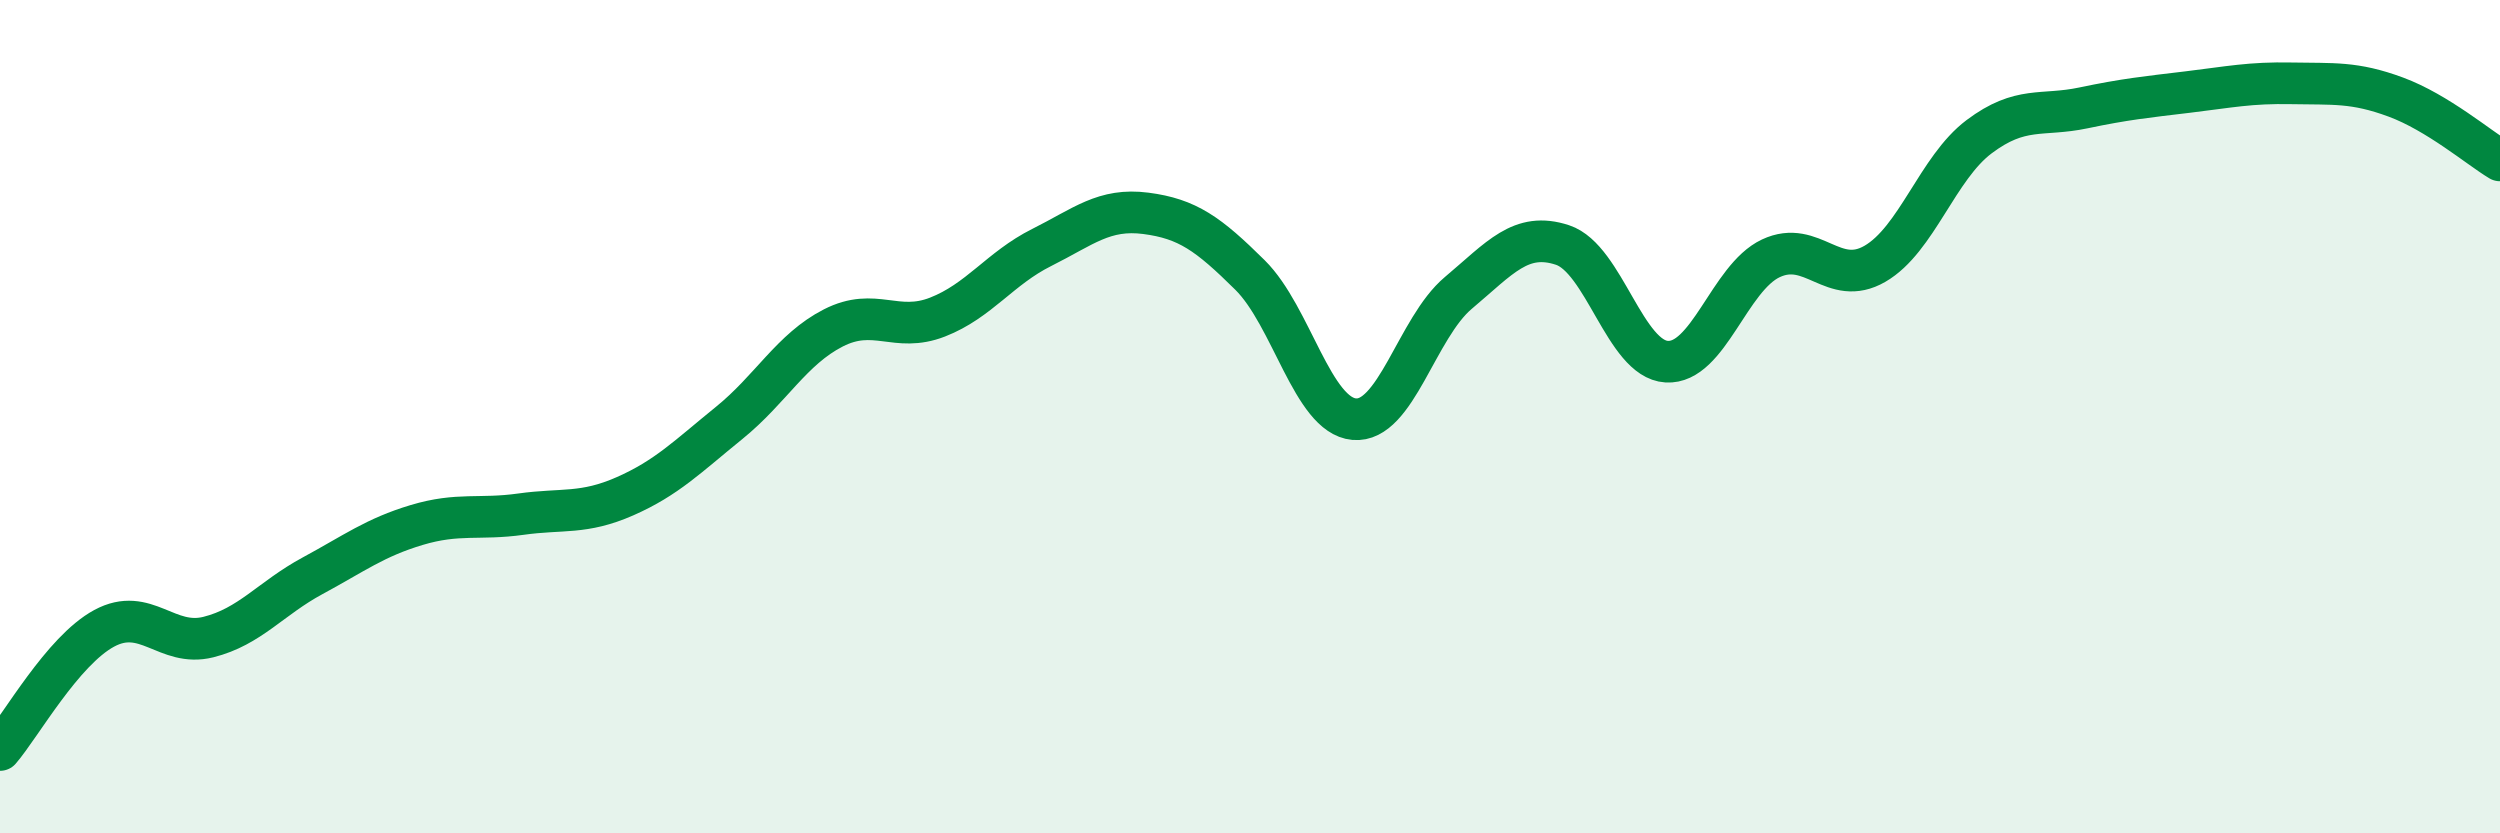 
    <svg width="60" height="20" viewBox="0 0 60 20" xmlns="http://www.w3.org/2000/svg">
      <path
        d="M 0,18 C 0.5,17.42 1.5,15.62 2.5,15.08 C 3.5,14.54 4,15.54 5,15.29 C 6,15.04 6.5,14.36 7.5,13.82 C 8.5,13.28 9,12.9 10,12.6 C 11,12.3 11.5,12.48 12.5,12.34 C 13.5,12.2 14,12.35 15,11.91 C 16,11.47 16.5,10.96 17.5,10.15 C 18.5,9.34 19,8.38 20,7.87 C 21,7.36 21.5,8 22.5,7.61 C 23.5,7.22 24,6.44 25,5.94 C 26,5.44 26.5,4.99 27.5,5.12 C 28.5,5.25 29,5.61 30,6.6 C 31,7.59 31.5,9.97 32.5,10.06 C 33.5,10.15 34,7.87 35,7.03 C 36,6.19 36.5,5.55 37.5,5.88 C 38.5,6.21 39,8.62 40,8.68 C 41,8.74 41.5,6.67 42.5,6.2 C 43.5,5.73 44,6.91 45,6.33 C 46,5.75 46.5,4.03 47.5,3.28 C 48.5,2.53 49,2.8 50,2.59 C 51,2.38 51.5,2.33 52.5,2.21 C 53.5,2.09 54,1.98 55,2 C 56,2.02 56.5,1.96 57.5,2.33 C 58.5,2.7 59.5,3.55 60,3.85L60 20L0 20Z"
        fill="#008740"
        opacity="0.1"
        stroke-linecap="round"
        stroke-linejoin="round"
      />
      <path
        d="M 0,18 C 0.5,17.42 1.5,15.62 2.5,15.08 C 3.5,14.54 4,15.54 5,15.29 C 6,15.04 6.5,14.36 7.5,13.82 C 8.5,13.28 9,12.9 10,12.6 C 11,12.3 11.5,12.48 12.5,12.34 C 13.5,12.2 14,12.35 15,11.91 C 16,11.47 16.5,10.96 17.5,10.15 C 18.5,9.34 19,8.38 20,7.87 C 21,7.36 21.5,8 22.5,7.61 C 23.5,7.22 24,6.44 25,5.94 C 26,5.44 26.5,4.99 27.5,5.12 C 28.5,5.25 29,5.61 30,6.6 C 31,7.59 31.5,9.97 32.5,10.06 C 33.5,10.15 34,7.87 35,7.03 C 36,6.19 36.5,5.55 37.5,5.88 C 38.5,6.21 39,8.62 40,8.68 C 41,8.74 41.5,6.67 42.5,6.2 C 43.5,5.73 44,6.91 45,6.33 C 46,5.75 46.5,4.03 47.5,3.28 C 48.5,2.53 49,2.8 50,2.59 C 51,2.38 51.5,2.33 52.5,2.21 C 53.5,2.09 54,1.98 55,2 C 56,2.02 56.5,1.96 57.5,2.33 C 58.5,2.7 59.5,3.55 60,3.85"
        stroke="#008740"
        stroke-width="1"
        fill="none"
        stroke-linecap="round"
        stroke-linejoin="round"
      />
    </svg>
  